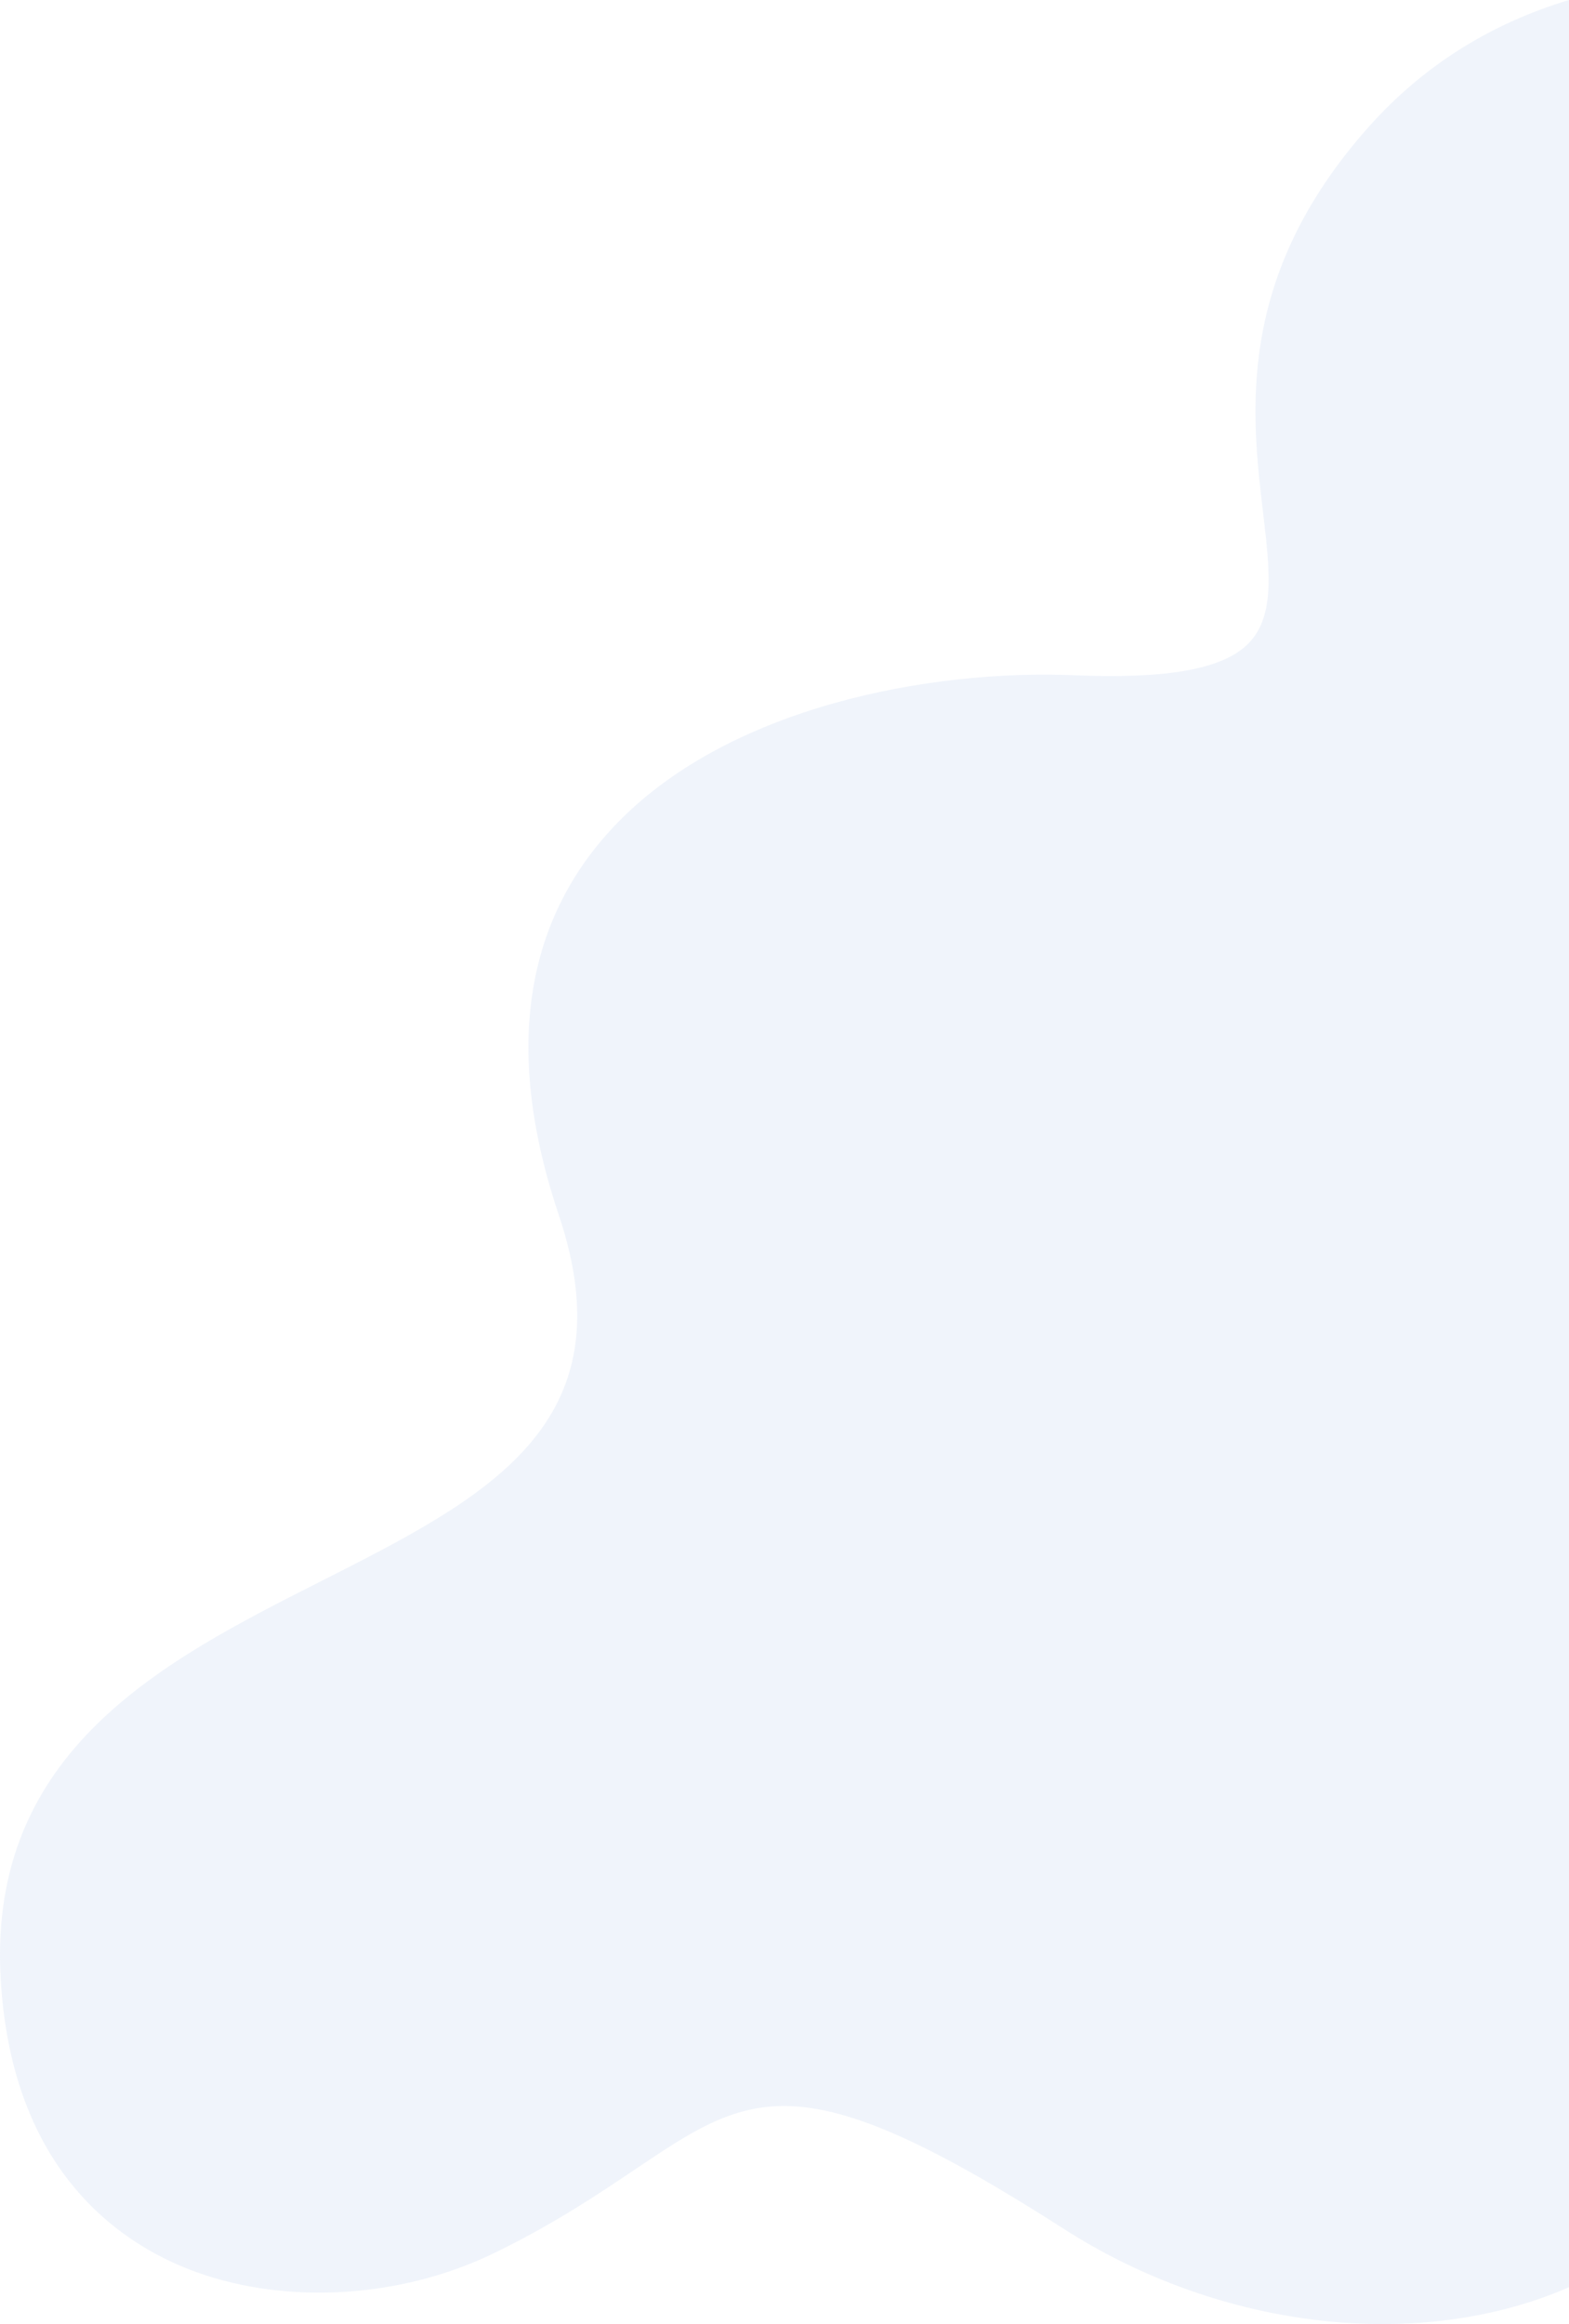 <?xml version="1.0" encoding="UTF-8"?> <svg xmlns="http://www.w3.org/2000/svg" width="809" height="1198" viewBox="0 0 809 1198" fill="none"><path d="M0.329 1019.56C5.267 1108.9 50.959 1148.47 88.421 1165.93C92.601 1167.89 96.908 1169.65 101.317 1171.24C148.309 1188.18 207.067 1184.66 254.999 1161.31C285.533 1146.44 307.689 1131.55 327.232 1118.42C387.234 1078.09 412.062 1061.4 548.768 1149.09C622.713 1196.51 715.268 1210.72 790.306 1186.12C796.745 1184.01 802.975 1181.63 809 1179.02V0C768.082 12.346 733.521 34.186 705.712 65.421C636.893 142.707 645.199 212.948 651.257 264.236C654.888 294.947 657.754 319.207 642.237 333.088C628.625 345.262 600.462 350.022 553.603 348.072C480.671 345.032 374.67 363.789 315.966 426.659C269.642 476.277 260.268 543.445 288.11 626.299C324.508 734.605 250.677 771.973 165.193 815.244C84.867 855.902 -6.174 901.983 0.329 1019.56Z" fill="#698ED7" fill-opacity="0.1"></path></svg> 